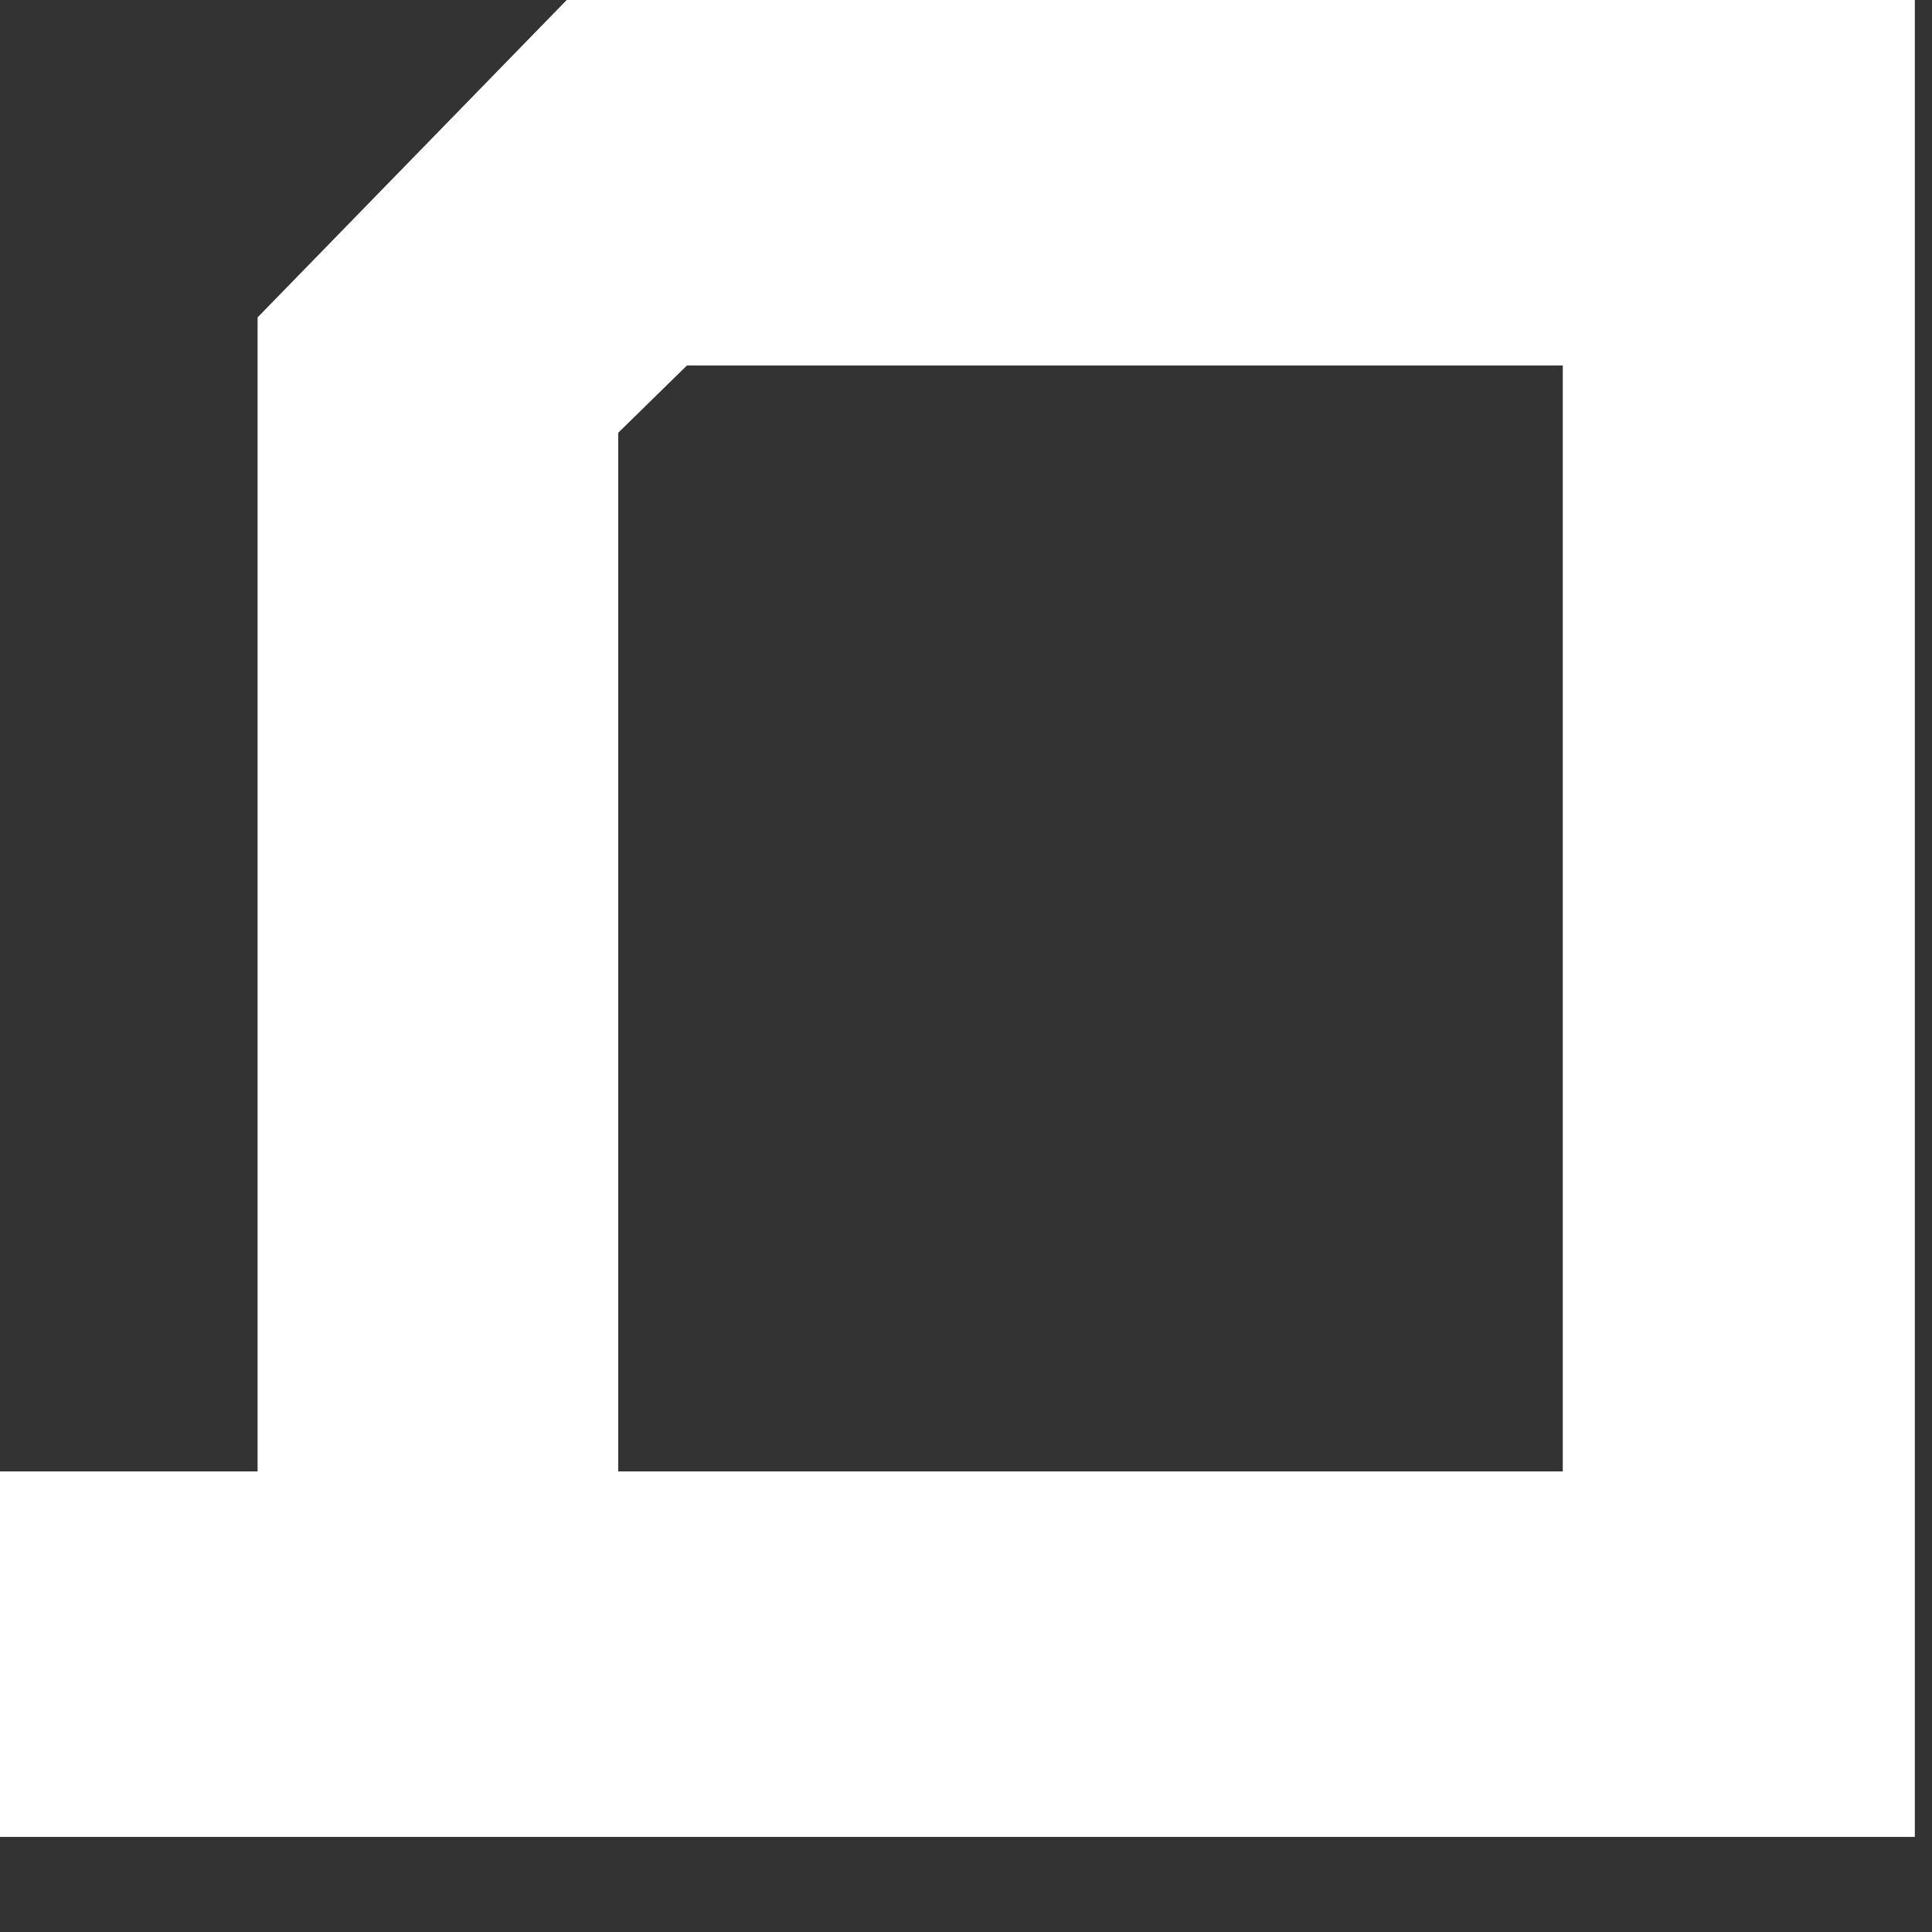 <?xml version="1.0" encoding="UTF-8"?> <svg xmlns="http://www.w3.org/2000/svg" width="18" height="18" viewBox="0 0 18 18" fill="none"><rect x="0" y="0" width="18" height="18" fill="#333333" stroke="none"/><path fill-rule="evenodd" clip-rule="evenodd" d="M2.4 2.957V13.709H0V17.114H17.84V0H5.28L2.4 2.957ZM5.76 4.032L6.4 3.405H14.56V13.709H5.76V4.032Z" fill="white"></path></svg> 